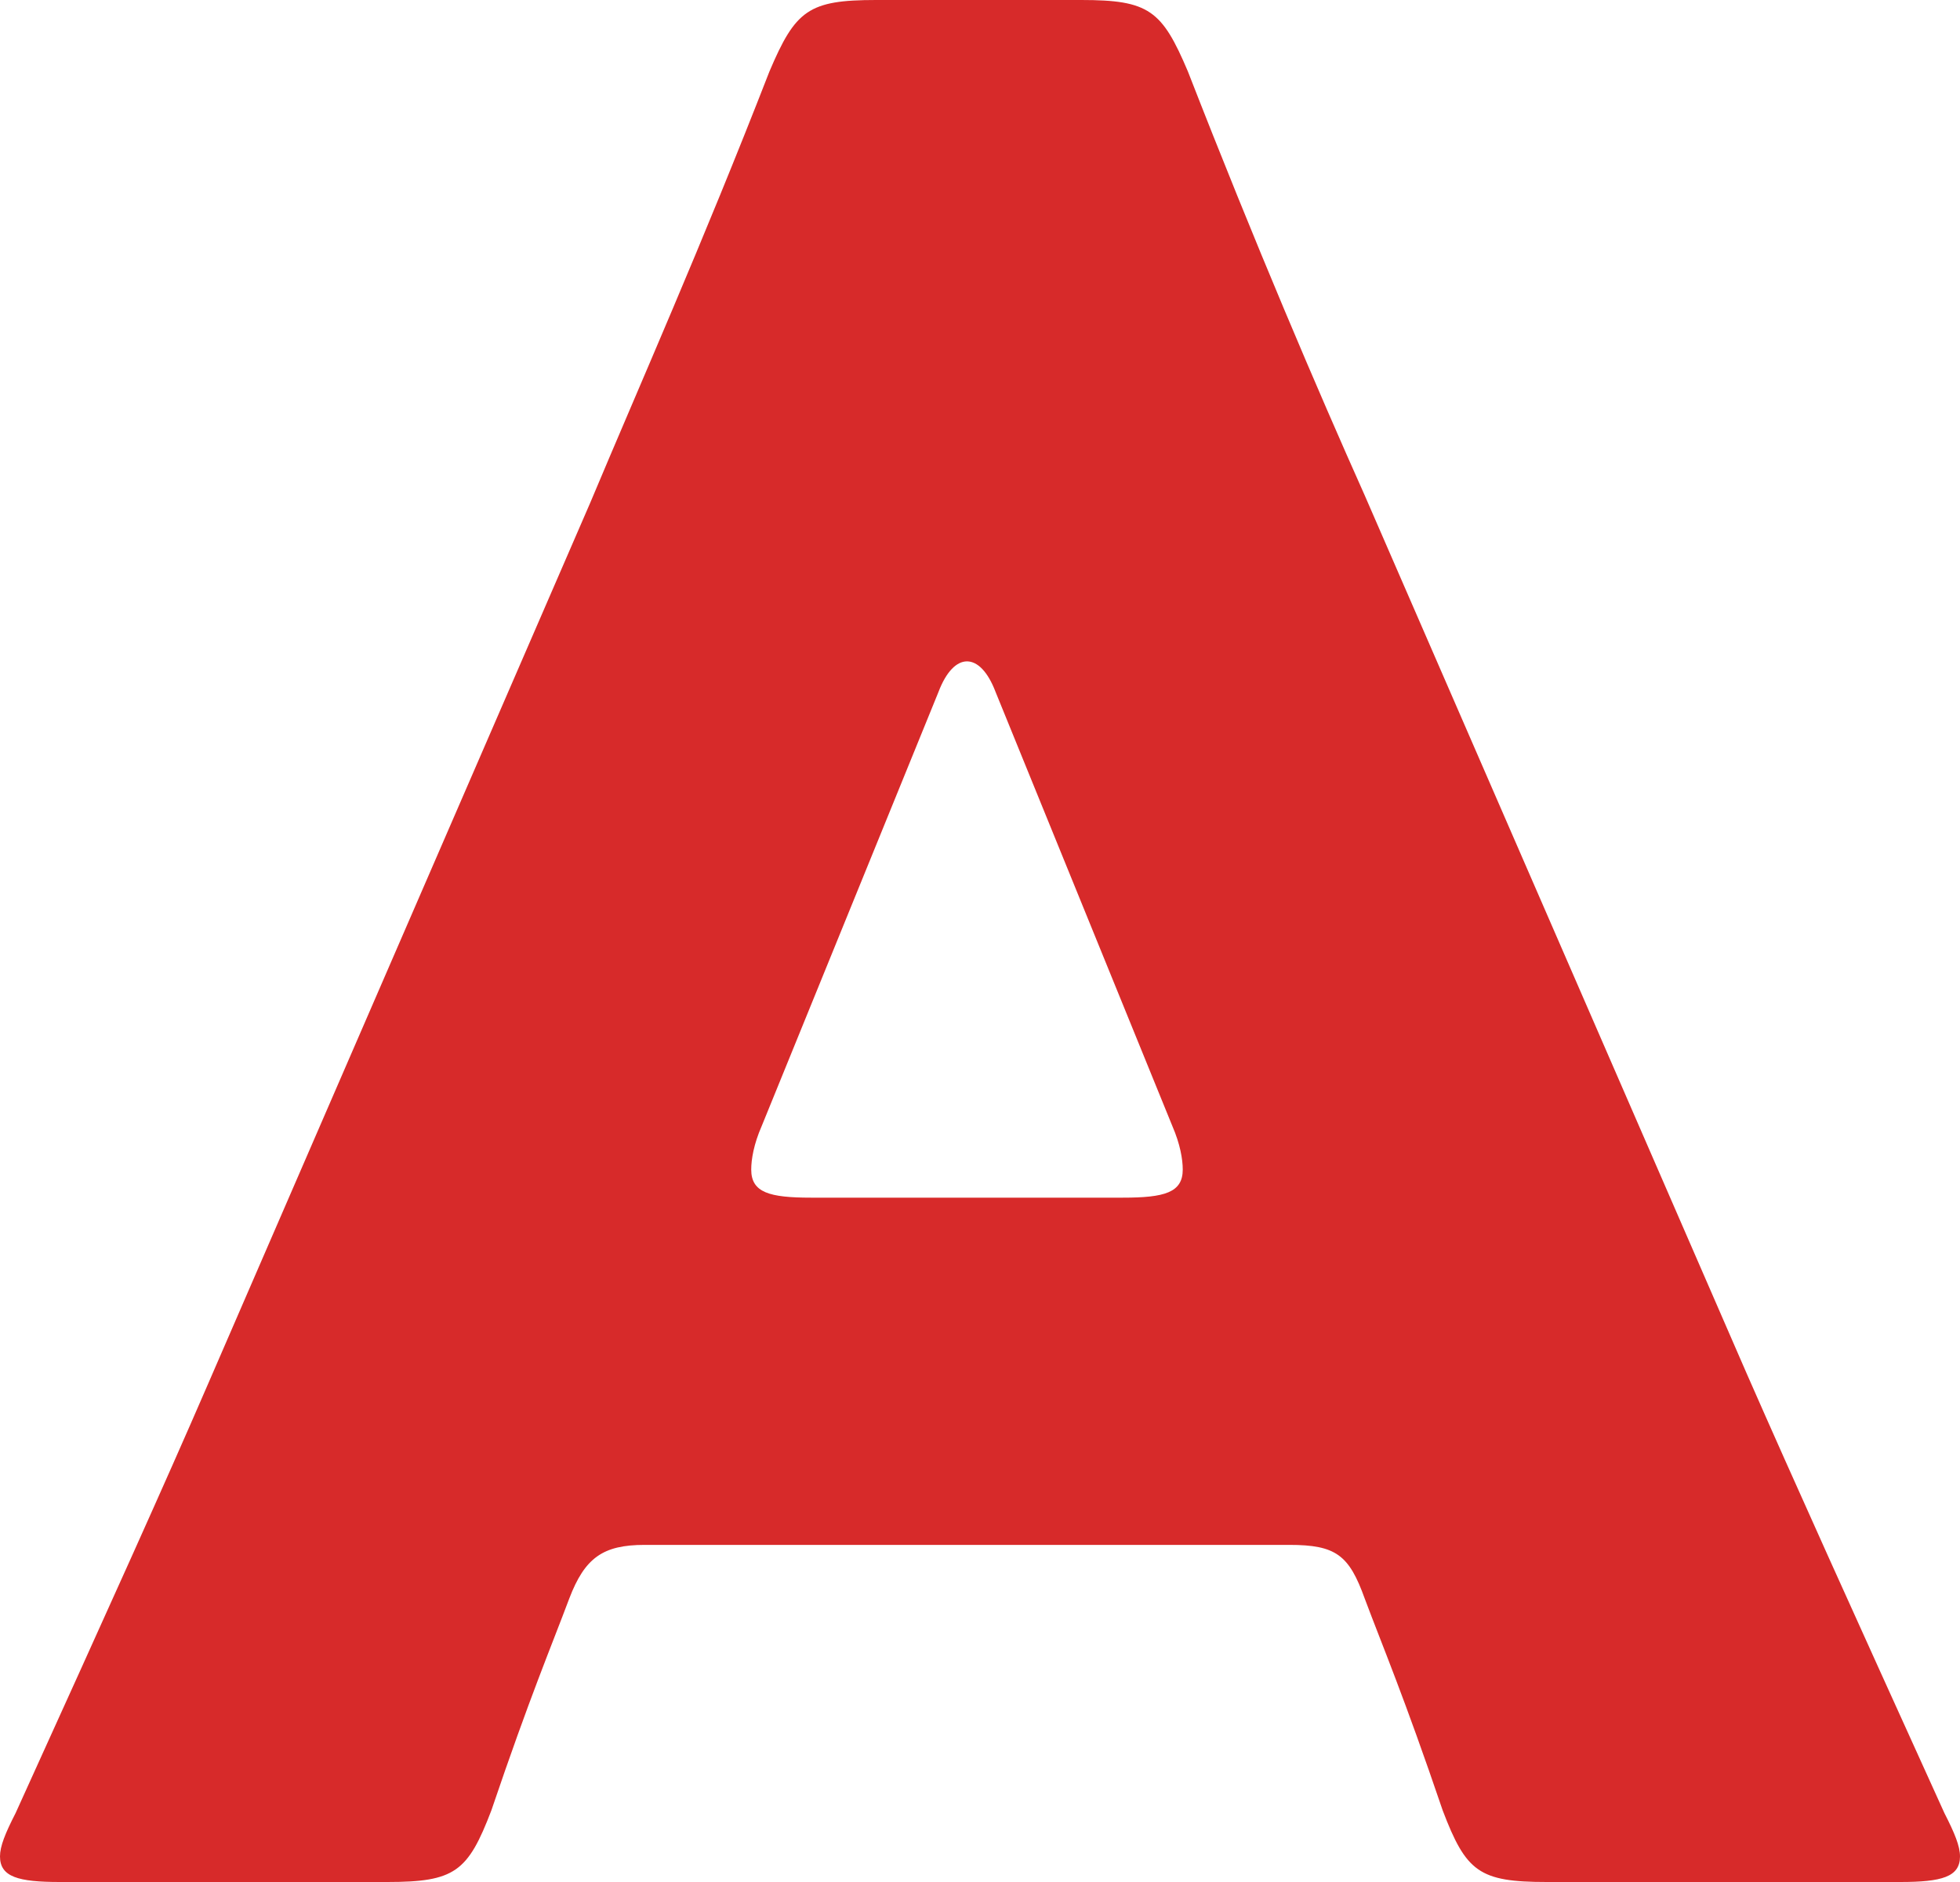 <svg width="25" height="24" viewBox="0 0 25 24" fill="none" xmlns="http://www.w3.org/2000/svg">
<path d="M8.223 19.701C7.692 19.701 7.46 19.864 7.261 20.385C7.029 21.004 6.764 21.623 6.267 23.088C5.968 23.87 5.802 24 4.94 24H0.763C0.232 24 0 23.935 0 23.674C0 23.544 0.066 23.381 0.199 23.121C1.426 20.418 2.089 18.953 2.653 17.65L7.527 6.415C8.156 4.917 8.952 3.126 9.814 0.912C10.146 0.13 10.312 0 11.174 0H13.793C14.655 0 14.821 0.13 15.152 0.912C16.015 3.126 16.81 4.982 17.407 6.317L22.281 17.52C22.911 18.953 23.574 20.418 24.801 23.121C24.934 23.381 25 23.544 25 23.674C25 23.935 24.768 24 24.237 24H19.728C18.866 24 18.7 23.87 18.402 23.088C17.904 21.623 17.639 21.004 17.407 20.385C17.208 19.832 17.042 19.701 16.446 19.701H8.223ZM9.715 14.361C9.615 14.589 9.582 14.784 9.582 14.915C9.582 15.208 9.814 15.273 10.345 15.273H14.324C14.854 15.273 15.086 15.208 15.086 14.915C15.086 14.784 15.053 14.589 14.954 14.361L12.699 8.825C12.6 8.564 12.467 8.434 12.334 8.434C12.202 8.434 12.069 8.564 11.97 8.825L9.715 14.361Z" fill="#D72A2A"/>
</svg>
